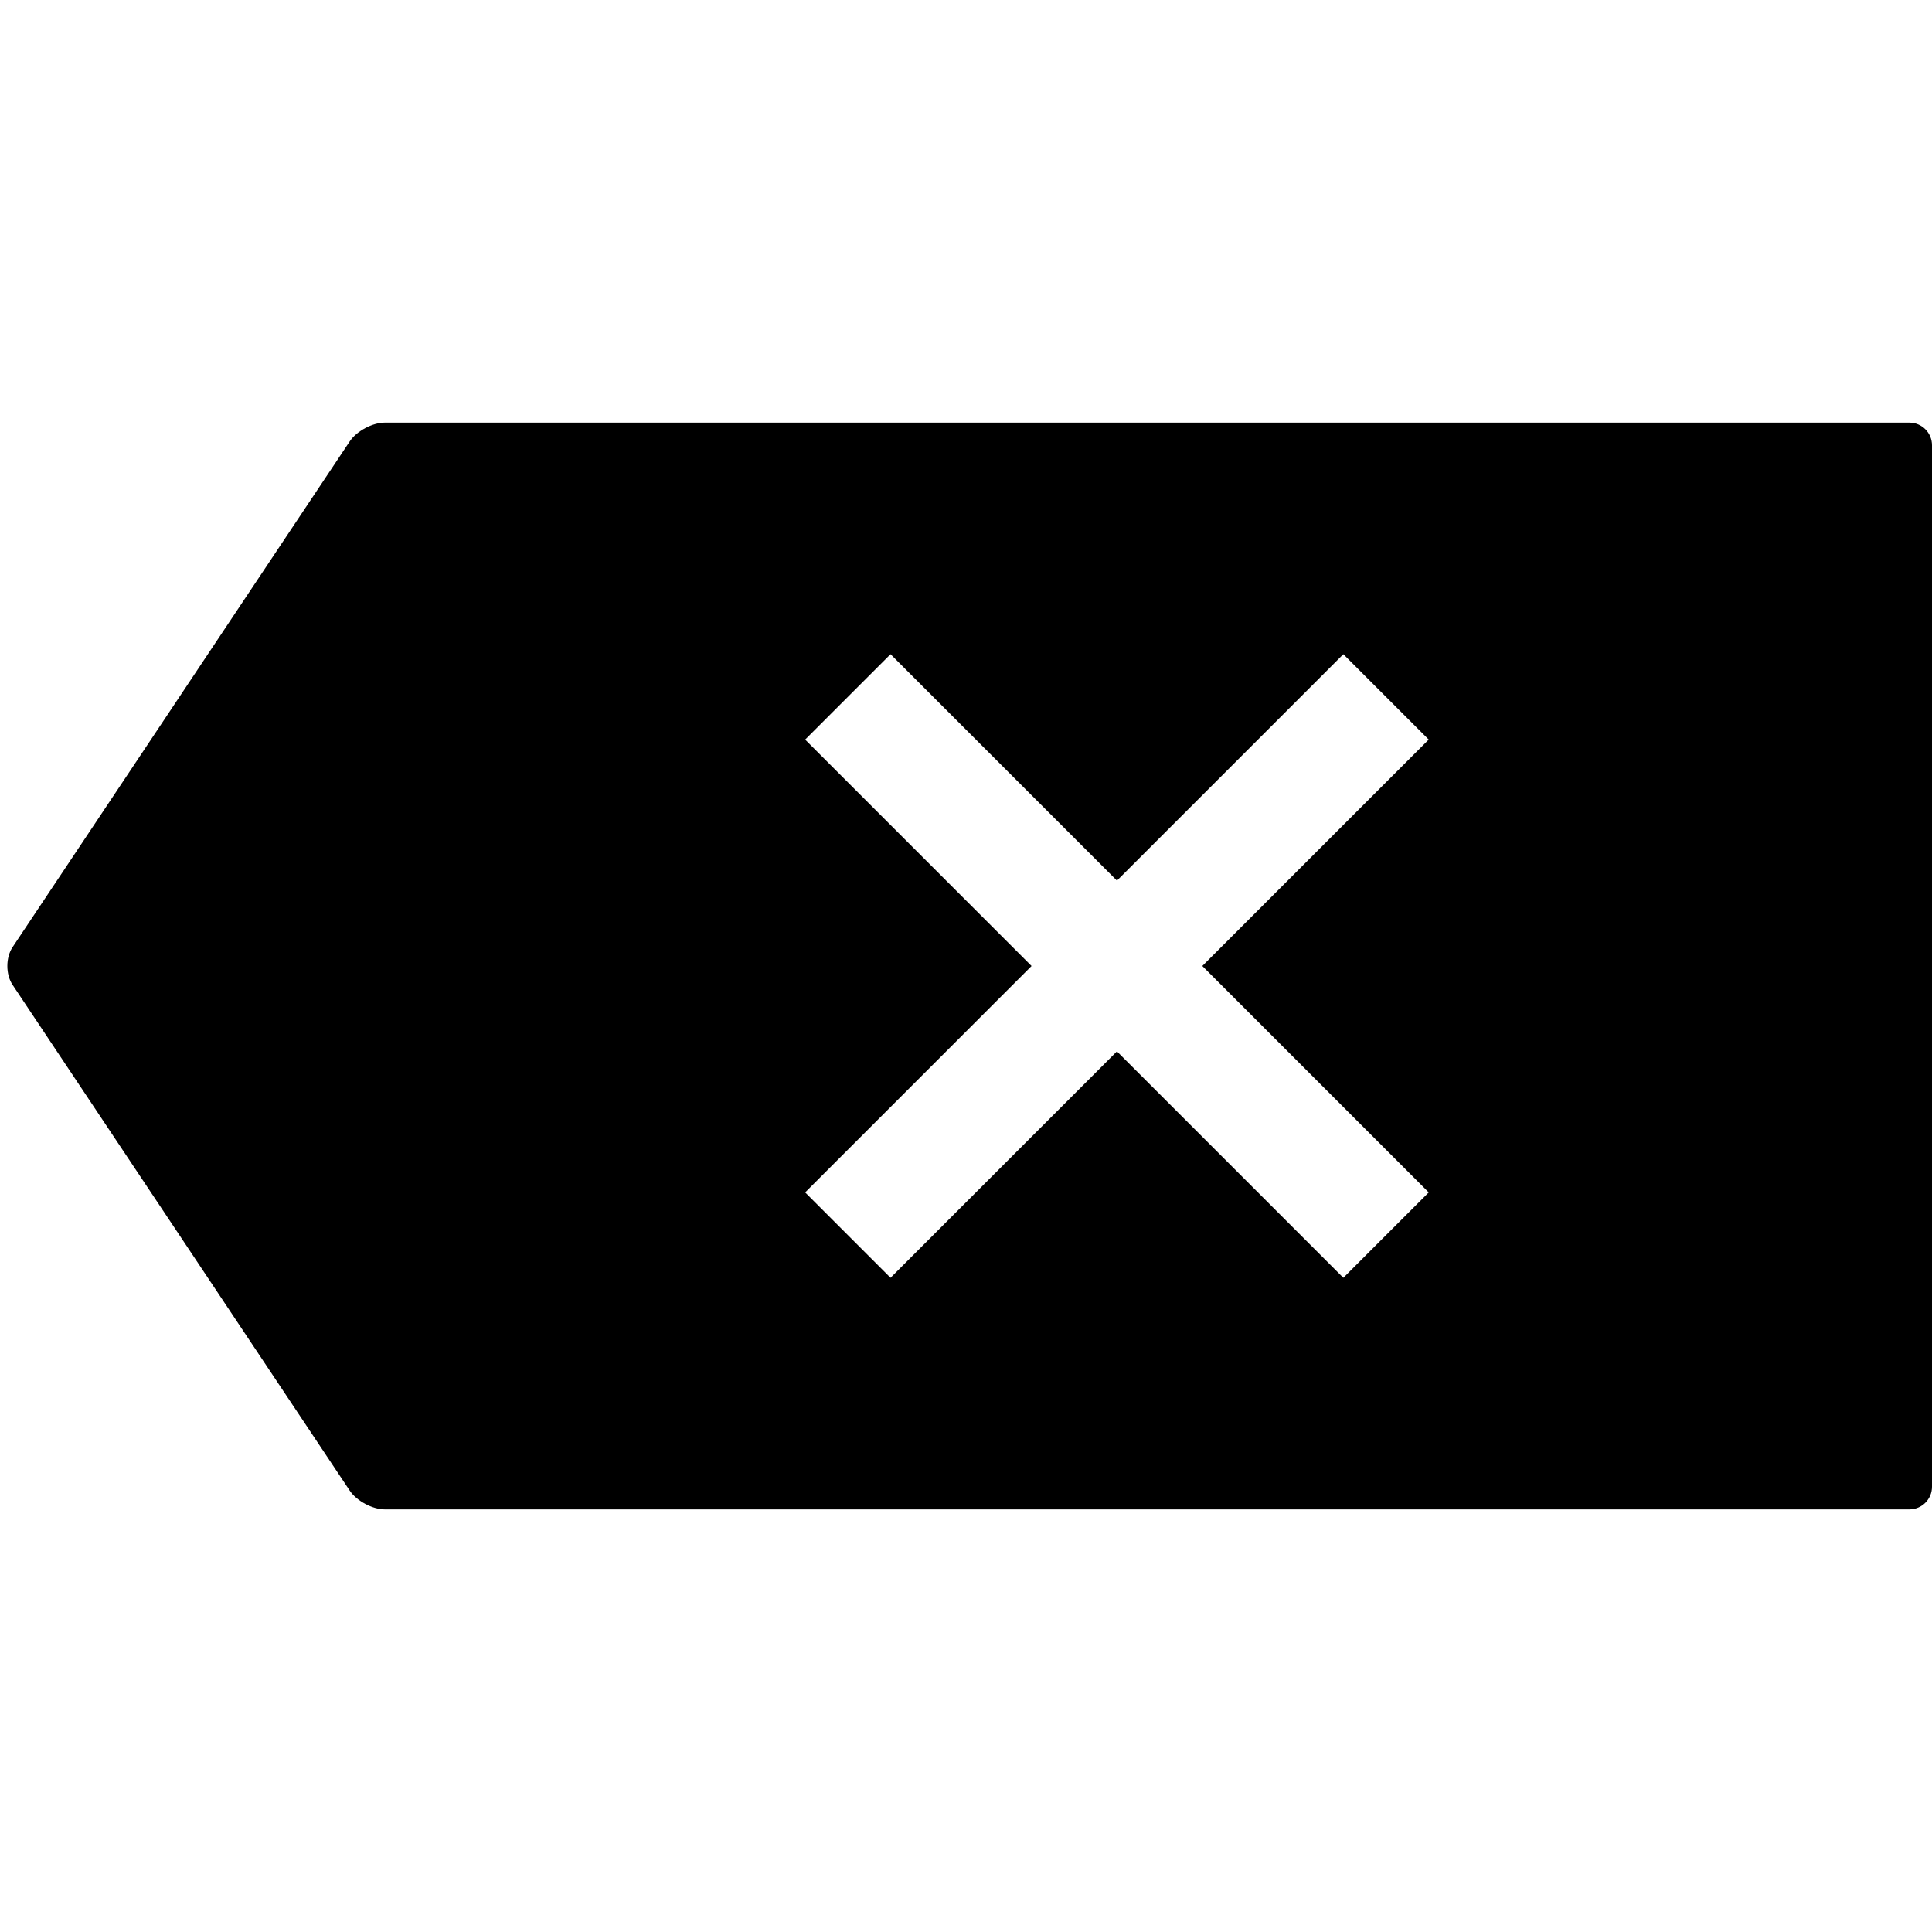 <svg xmlns="http://www.w3.org/2000/svg" class="iconic iconic-delete" width="128" height="128" viewBox="0 0 128 128">
  <g class="iconic-metadata">
    <title>Delete</title>
  </g>
  <defs>
    <clipPath id="iconic-size-lg-delete-clip-0">
      <path d="M0 0v72h128v-72h-128zm94.657 51l-5.657 5.657-15-15-15 15-5.657-5.657 15-15-15-15 5.657-5.657 15 15 15-15 5.657 5.657-15 15 15 15z" />
    </clipPath>
    <clipPath id="iconic-size-md-delete-clip-0">
      <path d="M0 0v18h32v-18h-32zm23.621 12l-2.121 2.121-3-3-3 3-2.121-2.121 3-3-3-3 2.121-2.121 3 3 3-3 2.121 2.121-3 3 3 3z" />
    </clipPath>
    <clipPath id="iconic-size-sm-delete-clip-0">
      <path d="M0 0v12h16v-12h-16zm13.414 8l-1.414 1.414-2-2-2 2-1.414-1.414 2-2-2-2 1.414-1.414 2 2 2-2 1.414 1.414-2 2 2 2z" />
    </clipPath>
  </defs>
  <g class="iconic-delete-lg iconic-container iconic-lg" data-width="128" data-height="72" display="inline" transform="translate(0 28)">
    <path d="M23.168 1.248l-22.336 33.504c-.46.689-.46 1.807 0 2.496l22.336 33.504c.46.689 1.504 1.248 2.332 1.248h101c.828 0 1.5-.672 1.5-1.5v-69c0-.828-.672-1.5-1.5-1.5h-101c-.828 0-1.872.559-2.332 1.248z" clip-path="url(#iconic-size-lg-delete-clip-0)"
    class="iconic-delete-body iconic-property-fill" />
  </g>
  <g class="iconic-delete-md iconic-container iconic-md" data-width="32" data-height="18" display="none" transform="scale(4) translate(0 7)">
    <path d="M5.723.416l-5.445 8.168c-.153.23-.153.602 0 .832l5.445 8.168c.153.23.501.416.777.416h25c.276 0 .5-.224.5-.5v-17c0-.276-.224-.5-.5-.5h-25c-.276 0-.624.186-.777.416z" clip-path="url(#iconic-size-md-delete-clip-0)" class="iconic-delete-body iconic-property-fill"
    />
  </g>
  <g class="iconic-delete-sm iconic-container iconic-sm" data-width="16" data-height="12" display="none" transform="scale(8) translate(0 2)">
    <path clip-path="url(#iconic-size-sm-delete-clip-0)" class="iconic-delete-body iconic-property-fill" d="M4 0l-4 6 4 6h12v-12z" />
  </g>
</svg>